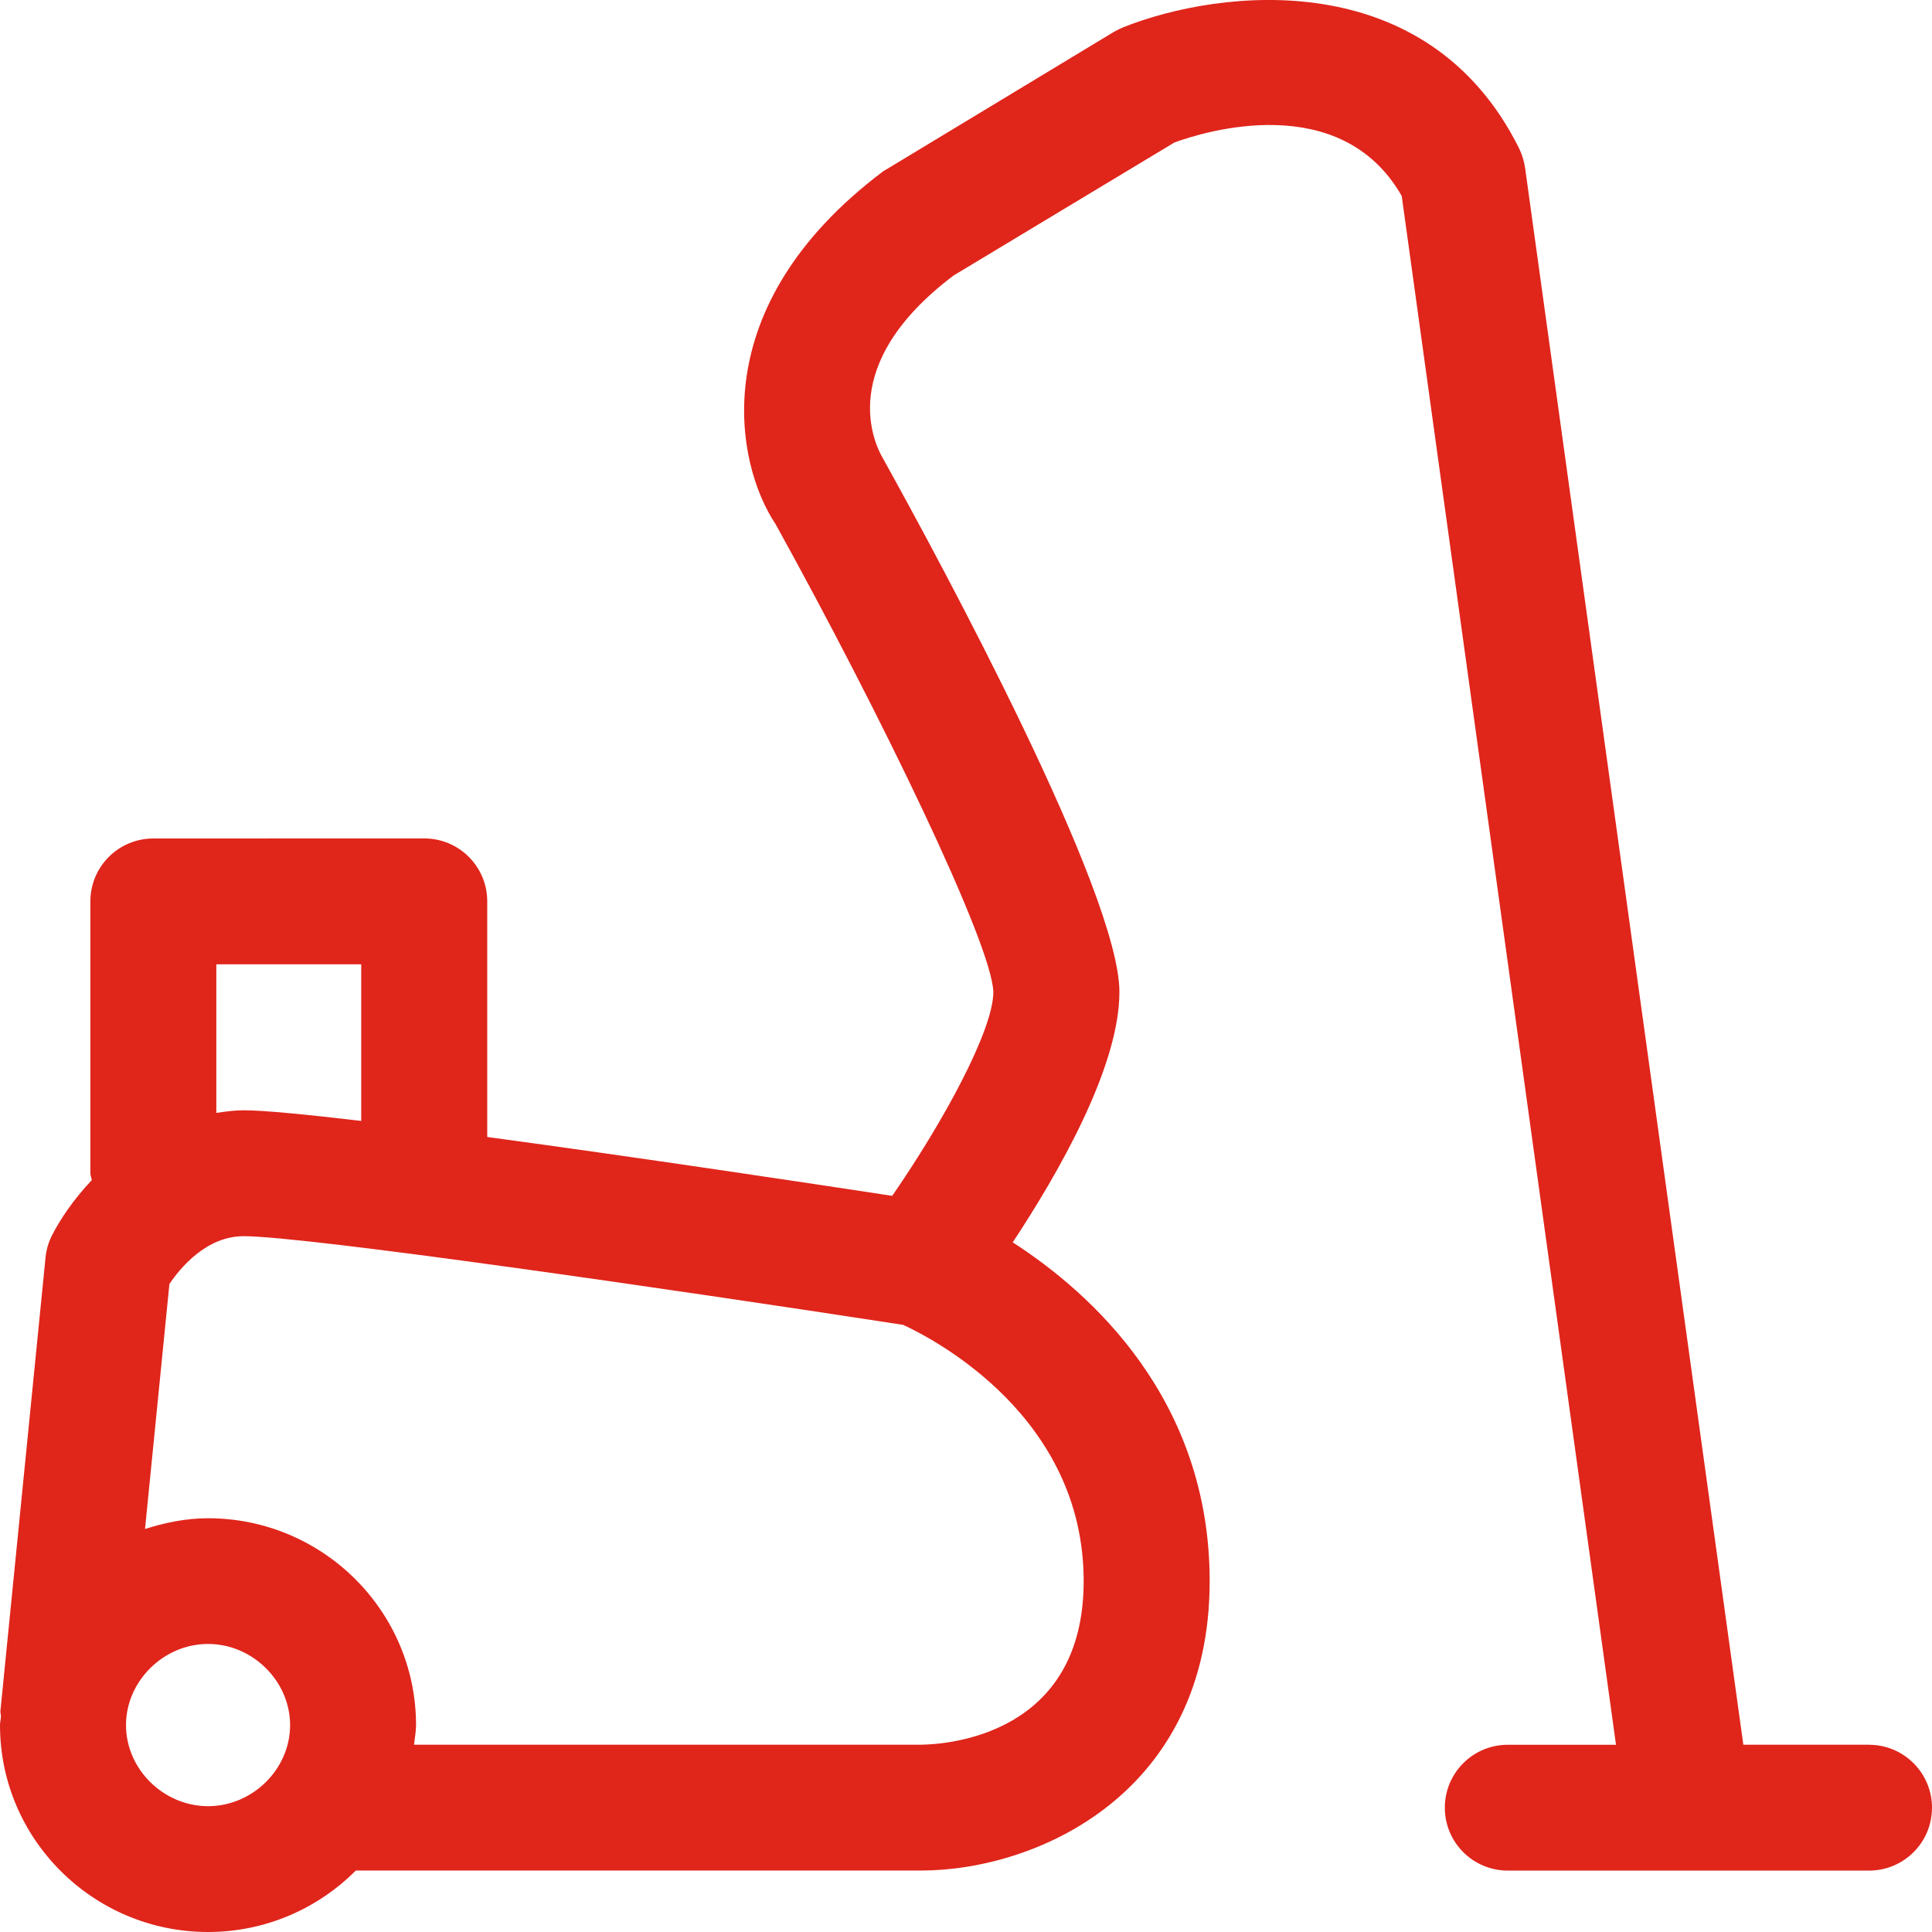 <?xml version="1.0" encoding="utf-8"?>
<!-- Generator: Adobe Illustrator 25.0.0, SVG Export Plug-In . SVG Version: 6.00 Build 0)  -->
<svg version="1.0" id="Layer_1" xmlns="http://www.w3.org/2000/svg" xmlns:xlink="http://www.w3.org/1999/xlink" x="0px" y="0px"
	 viewBox="0 0 32 32" style="enable-background:new 0 0 32 32;" xml:space="preserve">
<style type="text/css">
	.st0{fill:#e0251b;}
</style>
<path class="st0" d="M15.253,28.898H6.858c0.01-0.108,0.033-0.214,0.033-0.324
	c0-1.89-1.546-3.427-3.446-3.427c-0.367,0-0.712,0.073-1.043,0.178L2.806,21.267
	c0.172-0.257,0.608-0.792,1.23-0.792c1.025,0,7.041,0.871,10.924,1.469
	c0.536,0.249,2.989,1.531,2.989,4.244c0,2.546-2.251,2.705-2.696,2.71L15.253,28.898z M3.446,29.916
	c-0.737,0-1.359-0.613-1.359-1.343c0-0.728,0.622-1.344,1.359-1.344s1.359,0.616,1.359,1.344
	C4.805,29.303,4.183,29.916,3.446,29.916z M5.983,15.972v2.594c-0.895-0.105-1.607-0.176-1.947-0.176
	c-0.158,0-0.305,0.022-0.453,0.043v-2.461H5.983z M30.957,28.898H28.875L25.26,2.779
	c-0.017-0.111-0.05-0.22-0.099-0.322c-1.522-3.056-4.955-2.644-6.557-2.005
	c-0.053,0.022-0.102,0.046-0.151,0.074l-3.827,2.313c-2.988,2.249-2.443,4.851-1.782,5.839
	c1.718,3.103,3.584,6.949,3.609,7.752c0,0.625-0.814,2.13-1.675,3.377
	c-1.32-0.202-4.216-0.638-6.708-0.975v-3.903c0-0.576-0.467-1.042-1.043-1.042l-4.487,0.001
	c-0.577,0-1.043,0.466-1.043,1.042v4.502c0,0.04,0.018,0.076,0.023,0.115
	c-0.303,0.32-0.528,0.654-0.663,0.923c-0.056,0.112-0.091,0.234-0.103,0.361l-0.747,7.506
	c-0.003,0.033,0.009,0.061,0.009,0.092c-0.003,0.049-0.016,0.095-0.016,0.145
	C0,30.463,1.546,32,3.446,32c0.956,0,1.822-0.391,2.447-1.018h9.36
	c1.923,0,4.783-1.276,4.783-4.794c0-3.006-1.959-4.77-3.262-5.611
	c0.743-1.125,1.767-2.897,1.767-4.146c0-1.641-2.962-7.12-3.904-8.816
	c-0.153-0.25-0.806-1.568,1.156-3.051l3.657-2.203c0.498-0.184,2.757-0.882,3.767,0.885
	l3.549,25.653H24.974c-0.577,0-1.043,0.466-1.043,1.042c0,0.576,0.467,1.042,1.043,1.042h5.983
	c0.577,0,1.043-0.466,1.043-1.042c0-0.576-0.468-1.042-1.043-1.042L30.957,28.898z"/>
</svg>
